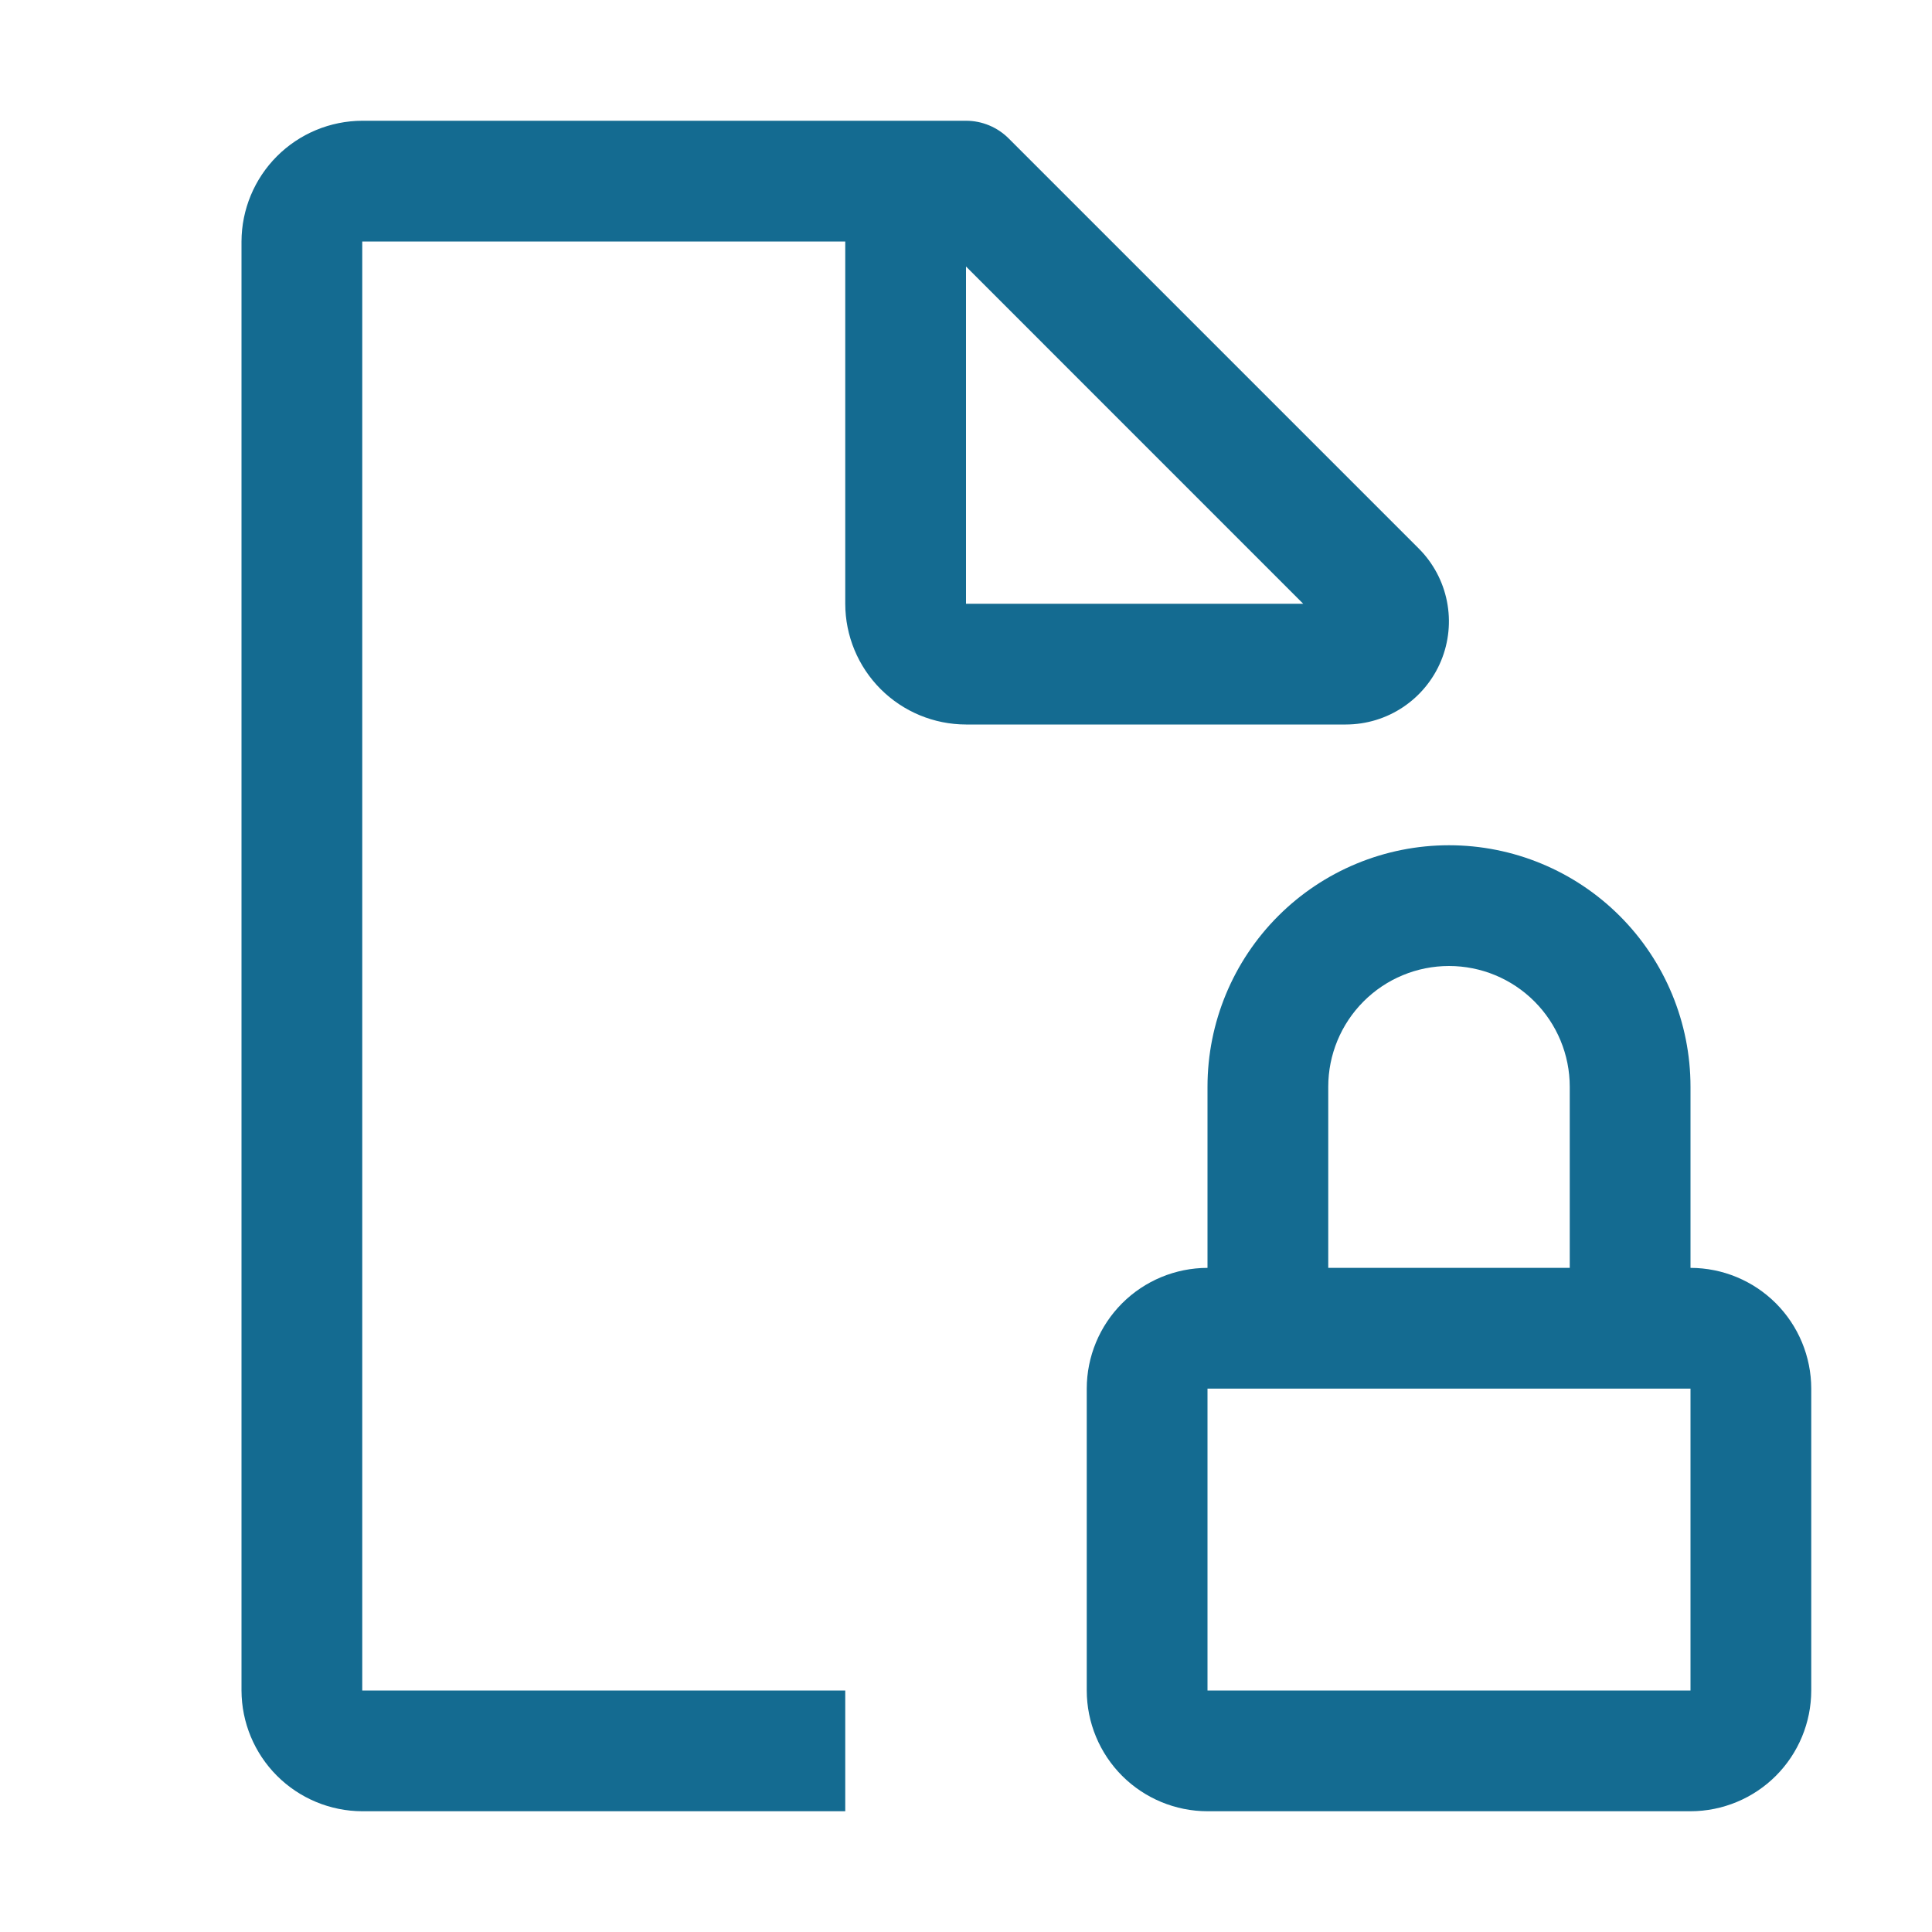 <?xml version="1.0" encoding="UTF-8"?> <svg xmlns="http://www.w3.org/2000/svg" width="100" height="100" viewBox="0 0 100 100" fill="none"> <path d="M87.5 65.625V56.25C87.5 52.935 86.183 49.755 83.839 47.411C81.495 45.067 78.315 43.75 75 43.75C71.685 43.75 68.505 45.067 66.161 47.411C63.817 49.755 62.5 52.935 62.5 56.25V65.625C60.843 65.627 59.254 66.286 58.082 67.457C56.911 68.629 56.252 70.218 56.25 71.875V87.5C56.252 89.157 56.911 90.746 58.082 91.918C59.254 93.089 60.843 93.748 62.5 93.75H87.5C89.157 93.748 90.746 93.089 91.918 91.918C93.089 90.746 93.748 89.157 93.75 87.5V71.875C93.748 70.218 93.089 68.629 91.918 67.457C90.746 66.286 89.157 65.627 87.5 65.625ZM68.75 56.25C68.75 54.592 69.409 53.003 70.581 51.831C71.753 50.658 73.342 50 75 50C76.658 50 78.247 50.658 79.419 51.831C80.591 53.003 81.25 54.592 81.25 56.25V65.625H68.75V56.25ZM62.5 87.5V71.875H87.5V87.5H62.5Z" fill="#146B91"></path> <path d="M73.434 28.391L52.209 7.166C51.623 6.58 50.829 6.25 50 6.25H18.75C17.094 6.255 15.507 6.915 14.336 8.086C13.165 9.257 12.505 10.844 12.5 12.5V87.5C12.505 89.156 13.165 90.743 14.336 91.914C15.507 93.085 17.094 93.745 18.75 93.75H43.75V87.5H18.75V12.5H43.75V31.25C43.752 32.907 44.411 34.496 45.582 35.668C46.754 36.839 48.343 37.498 50 37.5H69.662C70.718 37.499 71.749 37.186 72.625 36.599C73.502 36.012 74.186 35.179 74.589 34.205C74.993 33.23 75.099 32.157 74.893 31.122C74.688 30.088 74.18 29.137 73.434 28.391V28.391ZM50 31.25V13.794L67.453 31.25H50Z" fill="#146B91"></path> </svg> 